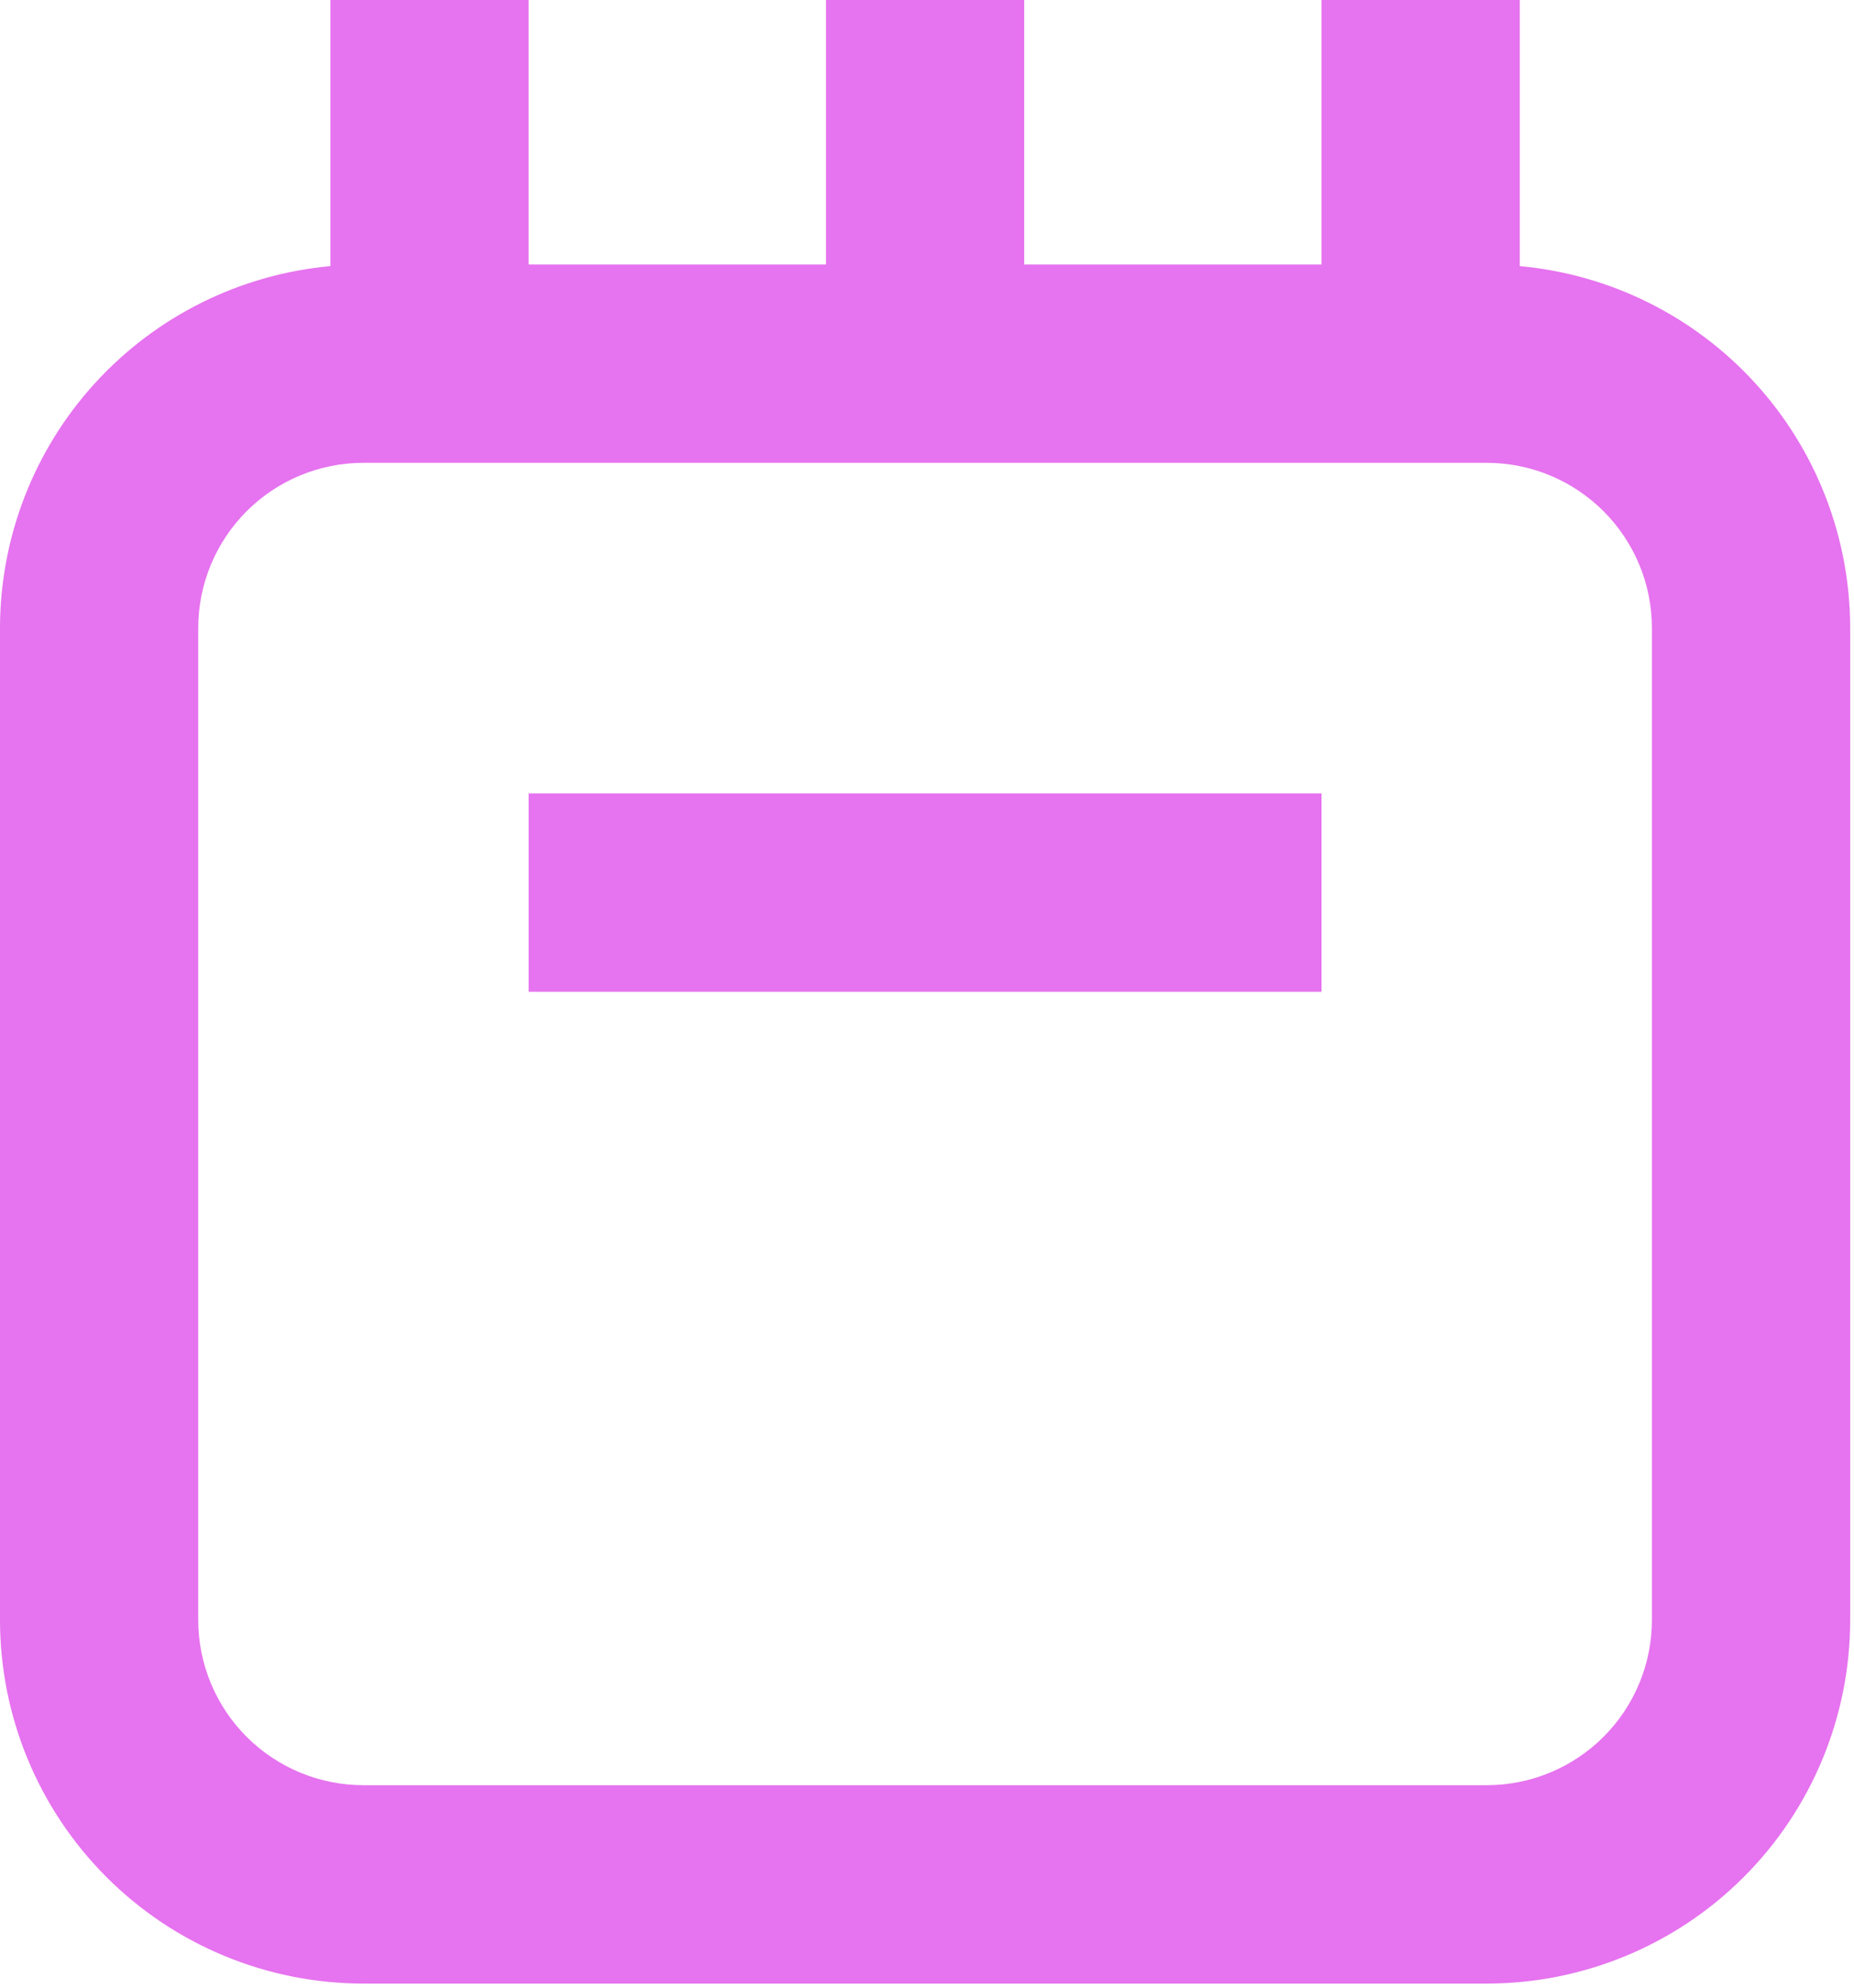 <?xml version="1.0" encoding="UTF-8"?> <svg xmlns="http://www.w3.org/2000/svg" width="419" height="449" viewBox="0 0 419 449" fill="none"> <path d="M343.469 60.104V0H298.667V59.735H231.469V0H186.667V59.735H119.469V0H74.667V60.104C54.265 61.968 35.303 71.385 21.484 86.516C7.672 101.641 0.011 121.38 0 141.865V365.865C0 387.652 8.656 408.543 24.057 423.944C39.459 439.351 60.349 448.001 82.136 448.001H336.003C357.789 448.001 378.68 439.35 394.081 423.944C409.483 408.543 418.139 387.652 418.139 365.865V141.865C418.128 121.381 410.467 101.641 396.655 86.516C382.837 71.385 363.873 61.969 343.472 60.104H343.469ZM373.333 365.864C373.333 375.765 369.401 385.265 362.401 392.265C355.396 399.265 345.901 403.198 336 403.198H82.133C72.232 403.198 62.737 399.265 55.732 392.265C48.732 385.265 44.8 375.765 44.8 365.864V141.864C44.8 131.963 48.732 122.468 55.732 115.468C62.737 108.468 72.232 104.531 82.133 104.531H336C345.901 104.531 355.396 108.468 362.401 115.468C369.401 122.468 373.333 131.963 373.333 141.864V365.864Z" fill="#E673EF"></path> <path d="M119.469 179.197H298.669V224H119.469V179.197Z" fill="#E673EF"></path> </svg> 